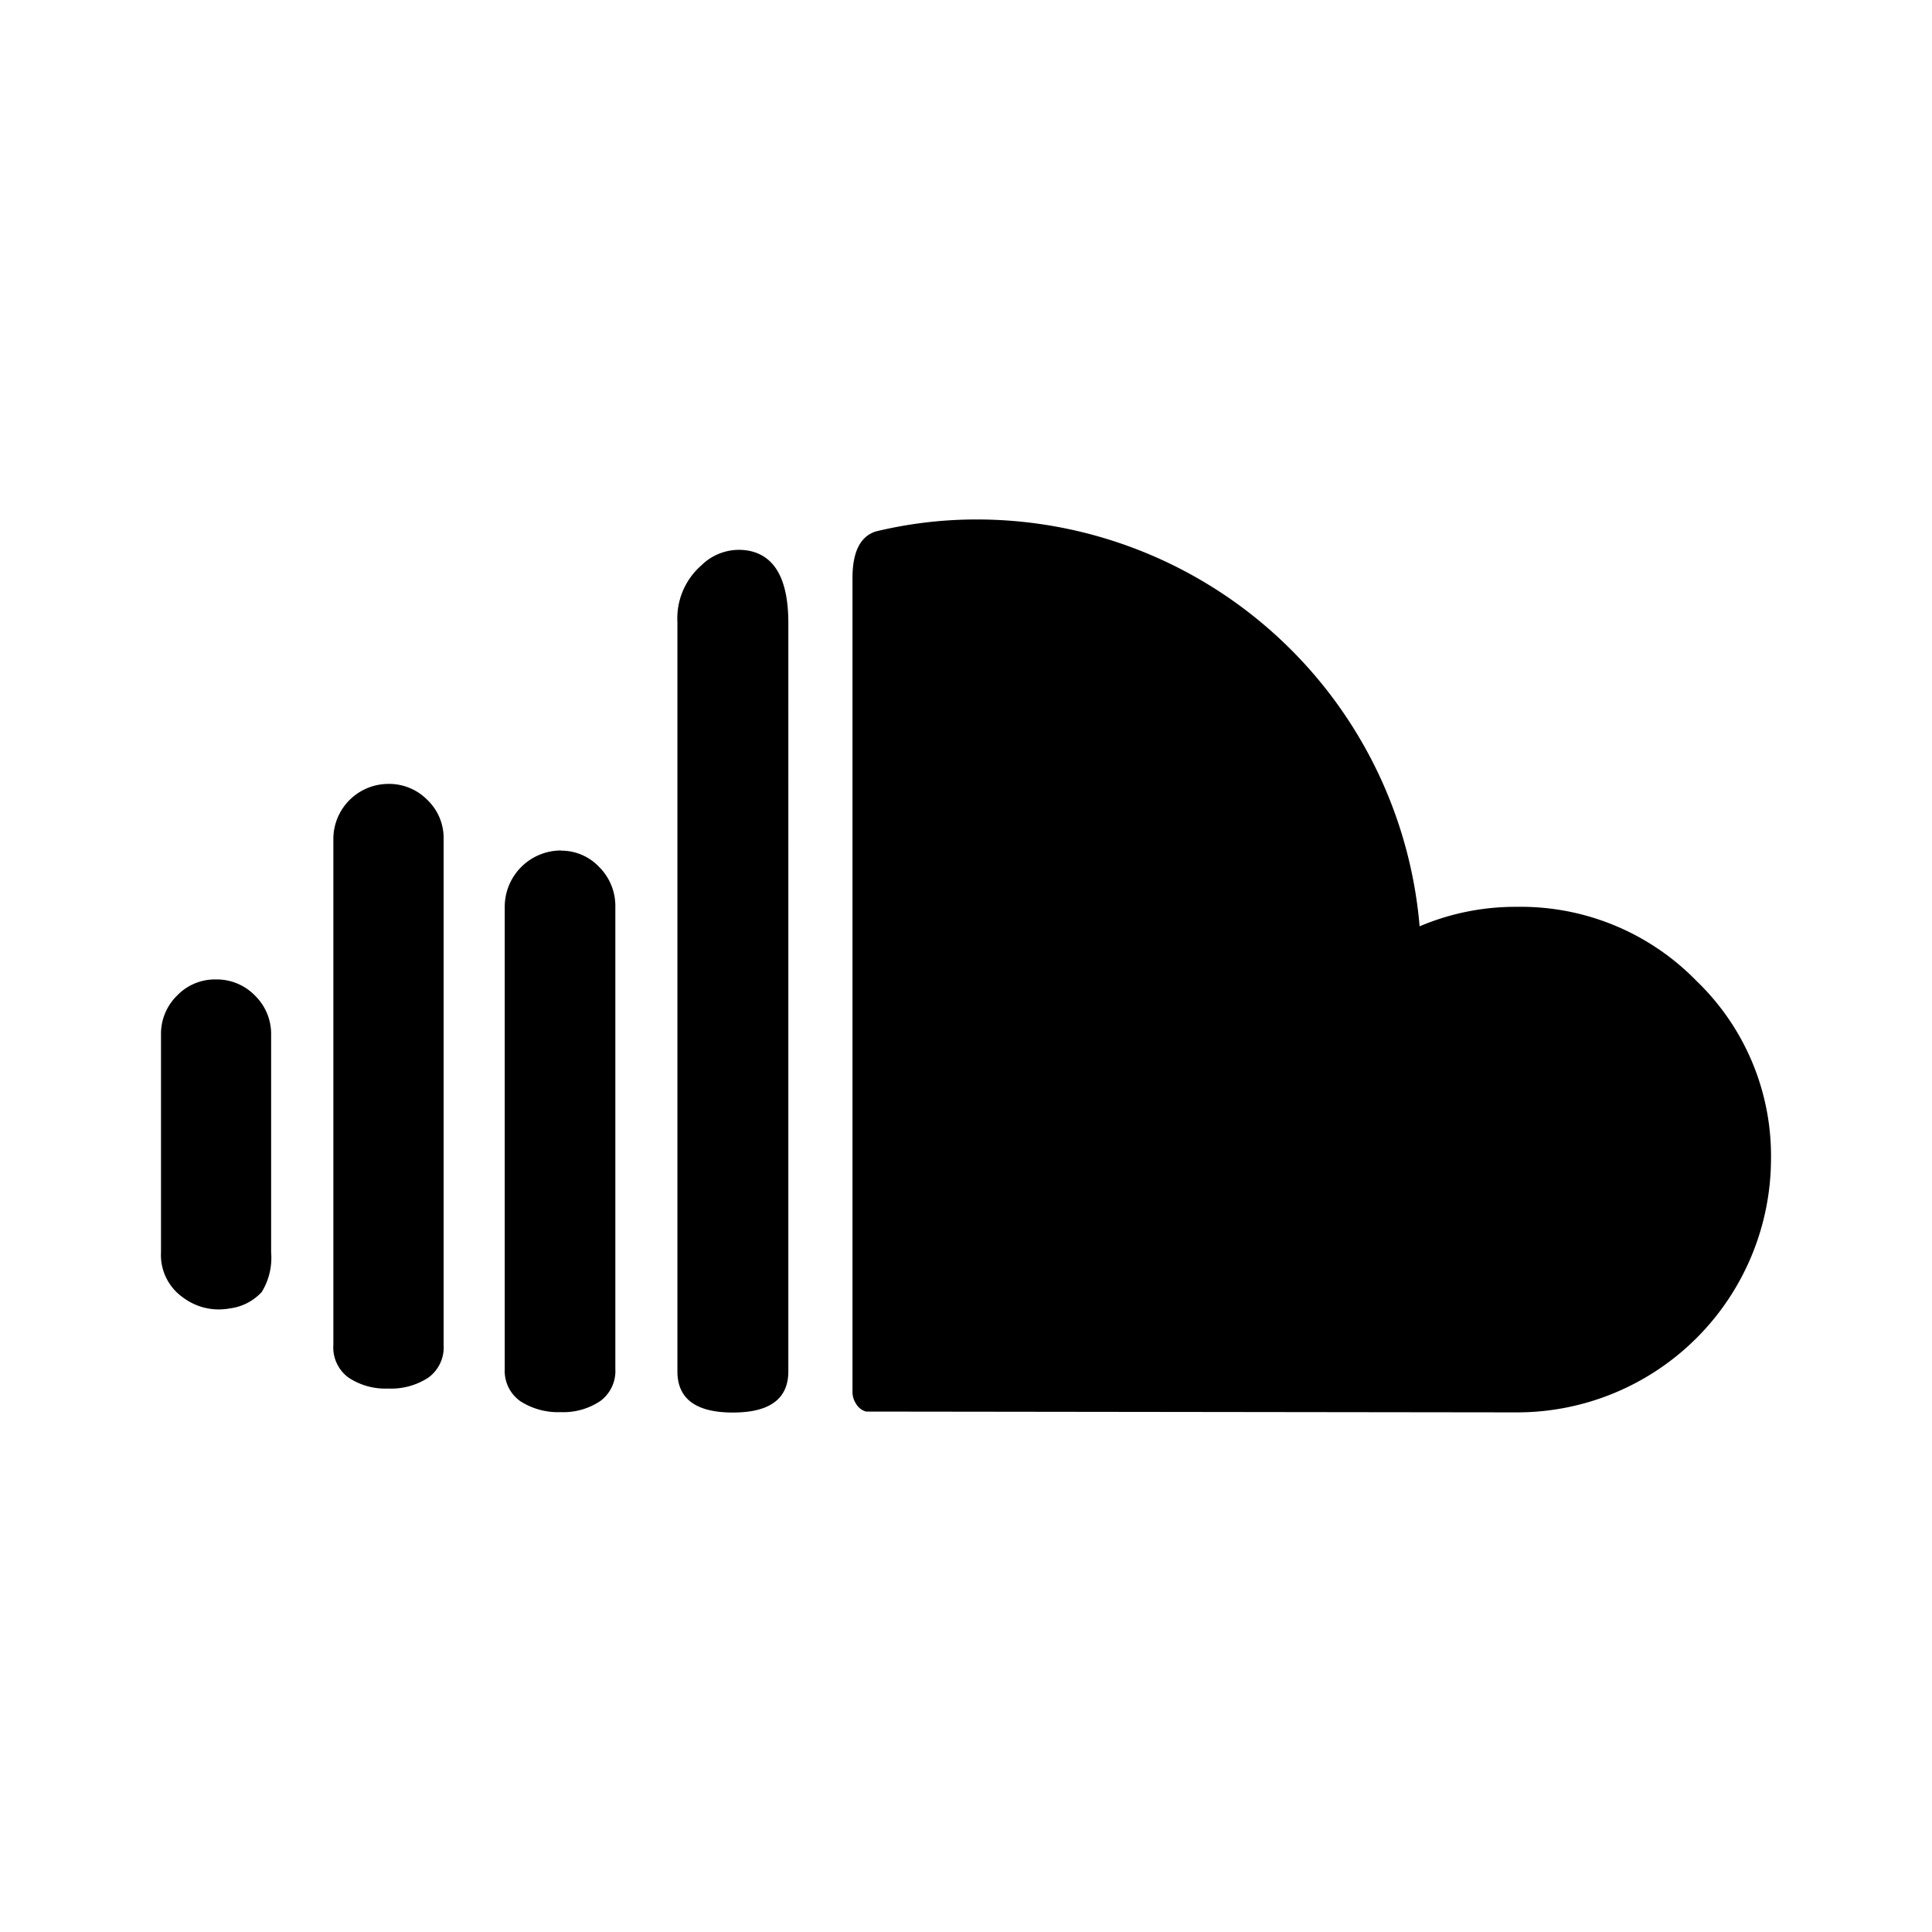 <?xml version="1.0" encoding="utf-8"?>
<svg fill="#000000" width="800px" height="800px" viewBox="0 0 24 24" xmlns="http://www.w3.org/2000/svg"><path d="M3.168,12.368a.665.665,0,0,1,.2.488v2.7a.814.814,0,0,1-.116.493.649.649,0,0,1-.4.205.739.739,0,0,1-.577-.135A.645.645,0,0,1,2,15.555v-2.7a.665.665,0,0,1,.2-.488.651.651,0,0,1,.479-.2A.662.662,0,0,1,3.168,12.368ZM4.82,9.738a.685.685,0,0,0-.679.68v6.291a.463.463,0,0,0,.19.405.826.826,0,0,0,.489.135.843.843,0,0,0,.5-.135.464.464,0,0,0,.191-.405V10.418a.654.654,0,0,0-.2-.479A.666.666,0,0,0,4.82,9.738Zm14.025,1.527a3.044,3.044,0,0,0-1.21.242,5.522,5.522,0,0,0-5.519-5.054,5.321,5.321,0,0,0-1.237.149c-.193.062-.289.255-.289.577V17.305a.275.275,0,0,0,.042.13.214.214,0,0,0,.126.1l8.1.01A3.155,3.155,0,0,0,22,14.4a3.014,3.014,0,0,0-.926-2.215A3.046,3.046,0,0,0,18.845,11.265Zm-11.875-.7a.7.7,0,0,0-.7.7v5.742h0a.46.46,0,0,0,.195.4.866.866,0,0,0,.5.135.825.825,0,0,0,.488-.135.462.462,0,0,0,.191-.4V11.265a.683.683,0,0,0-.2-.494A.647.647,0,0,0,6.97,10.567ZM9.315,6.844a.665.665,0,0,0-.6.177.875.875,0,0,0-.3.707v9.307q0,.512.689.512t.689-.512V7.728Q9.79,6.947,9.315,6.844Z"/></svg>